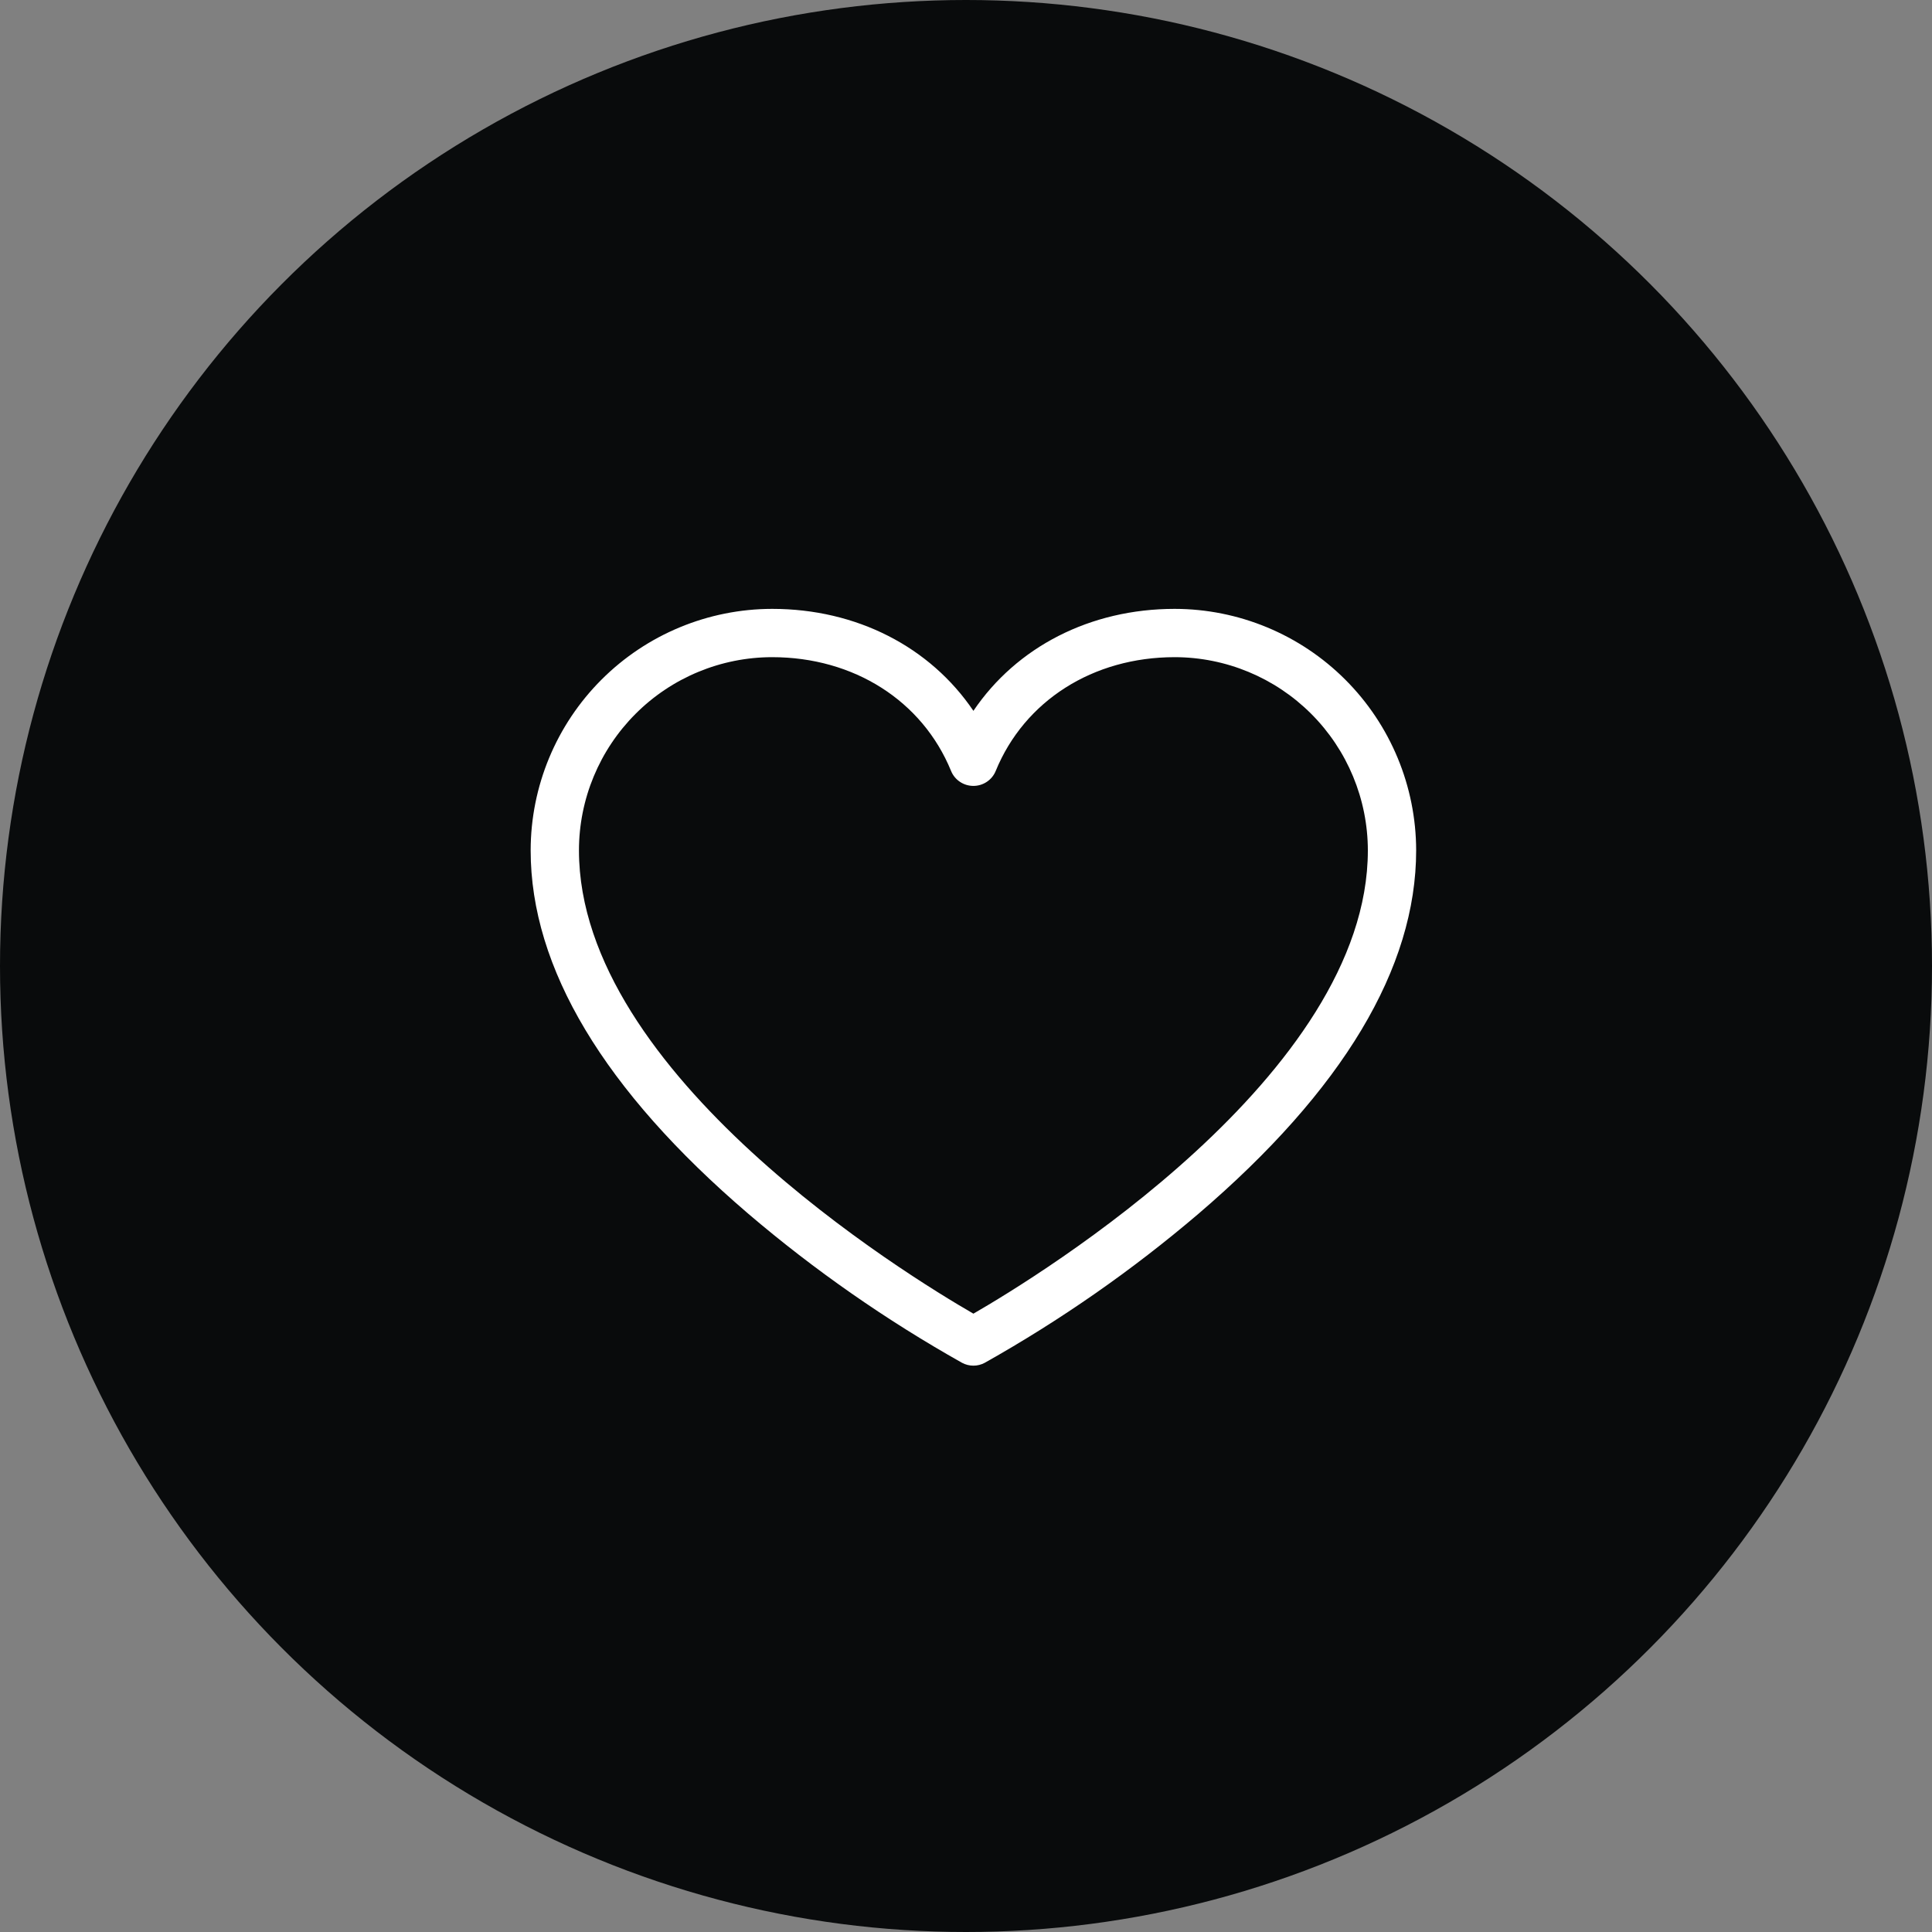 <svg xmlns="http://www.w3.org/2000/svg" width="60" height="60" viewBox="0 0 60 60" fill="none"><rect x="0" y="0" width="60" height="60" fill="#808080" stroke="none"/><circle cx="30" cy="30" r="30" fill="#090B0C"></circle><g clip-path="url(#clip0_34_2674)"><path d="M36.48 18.909C33.855 18.909 31.572 20.092 30.23 22.076C28.887 20.092 26.605 18.909 23.98 18.909C21.991 18.911 20.085 19.702 18.679 21.108C17.273 22.514 16.482 24.42 16.48 26.409C16.48 30.059 18.755 33.857 23.242 37.697C25.298 39.45 27.52 40.998 29.875 42.322C29.984 42.381 30.106 42.412 30.23 42.412C30.353 42.412 30.475 42.381 30.584 42.322C32.94 40.998 35.161 39.45 37.217 37.697C41.705 33.857 43.98 30.059 43.98 26.409C43.977 24.42 43.186 22.514 41.78 21.108C40.374 19.702 38.468 18.911 36.48 18.909ZM30.23 40.797C28.178 39.614 17.98 33.374 17.98 26.409C17.981 24.818 18.614 23.293 19.739 22.168C20.863 21.043 22.389 20.41 23.98 20.409C26.515 20.409 28.643 21.762 29.536 23.942C29.592 24.08 29.688 24.198 29.812 24.28C29.935 24.363 30.081 24.407 30.23 24.407C30.378 24.407 30.524 24.363 30.647 24.28C30.771 24.198 30.867 24.08 30.923 23.942C31.816 21.762 33.944 20.409 36.48 20.409C38.07 20.41 39.595 21.043 40.72 22.168C41.845 23.293 42.478 24.818 42.48 26.409C42.48 33.374 32.281 39.614 30.23 40.797Z" fill="white"></path></g><defs><clipPath id="clip0_34_2674"><rect width="28" height="25" fill="white" transform="translate(16 18)"></rect></clipPath></defs></svg>